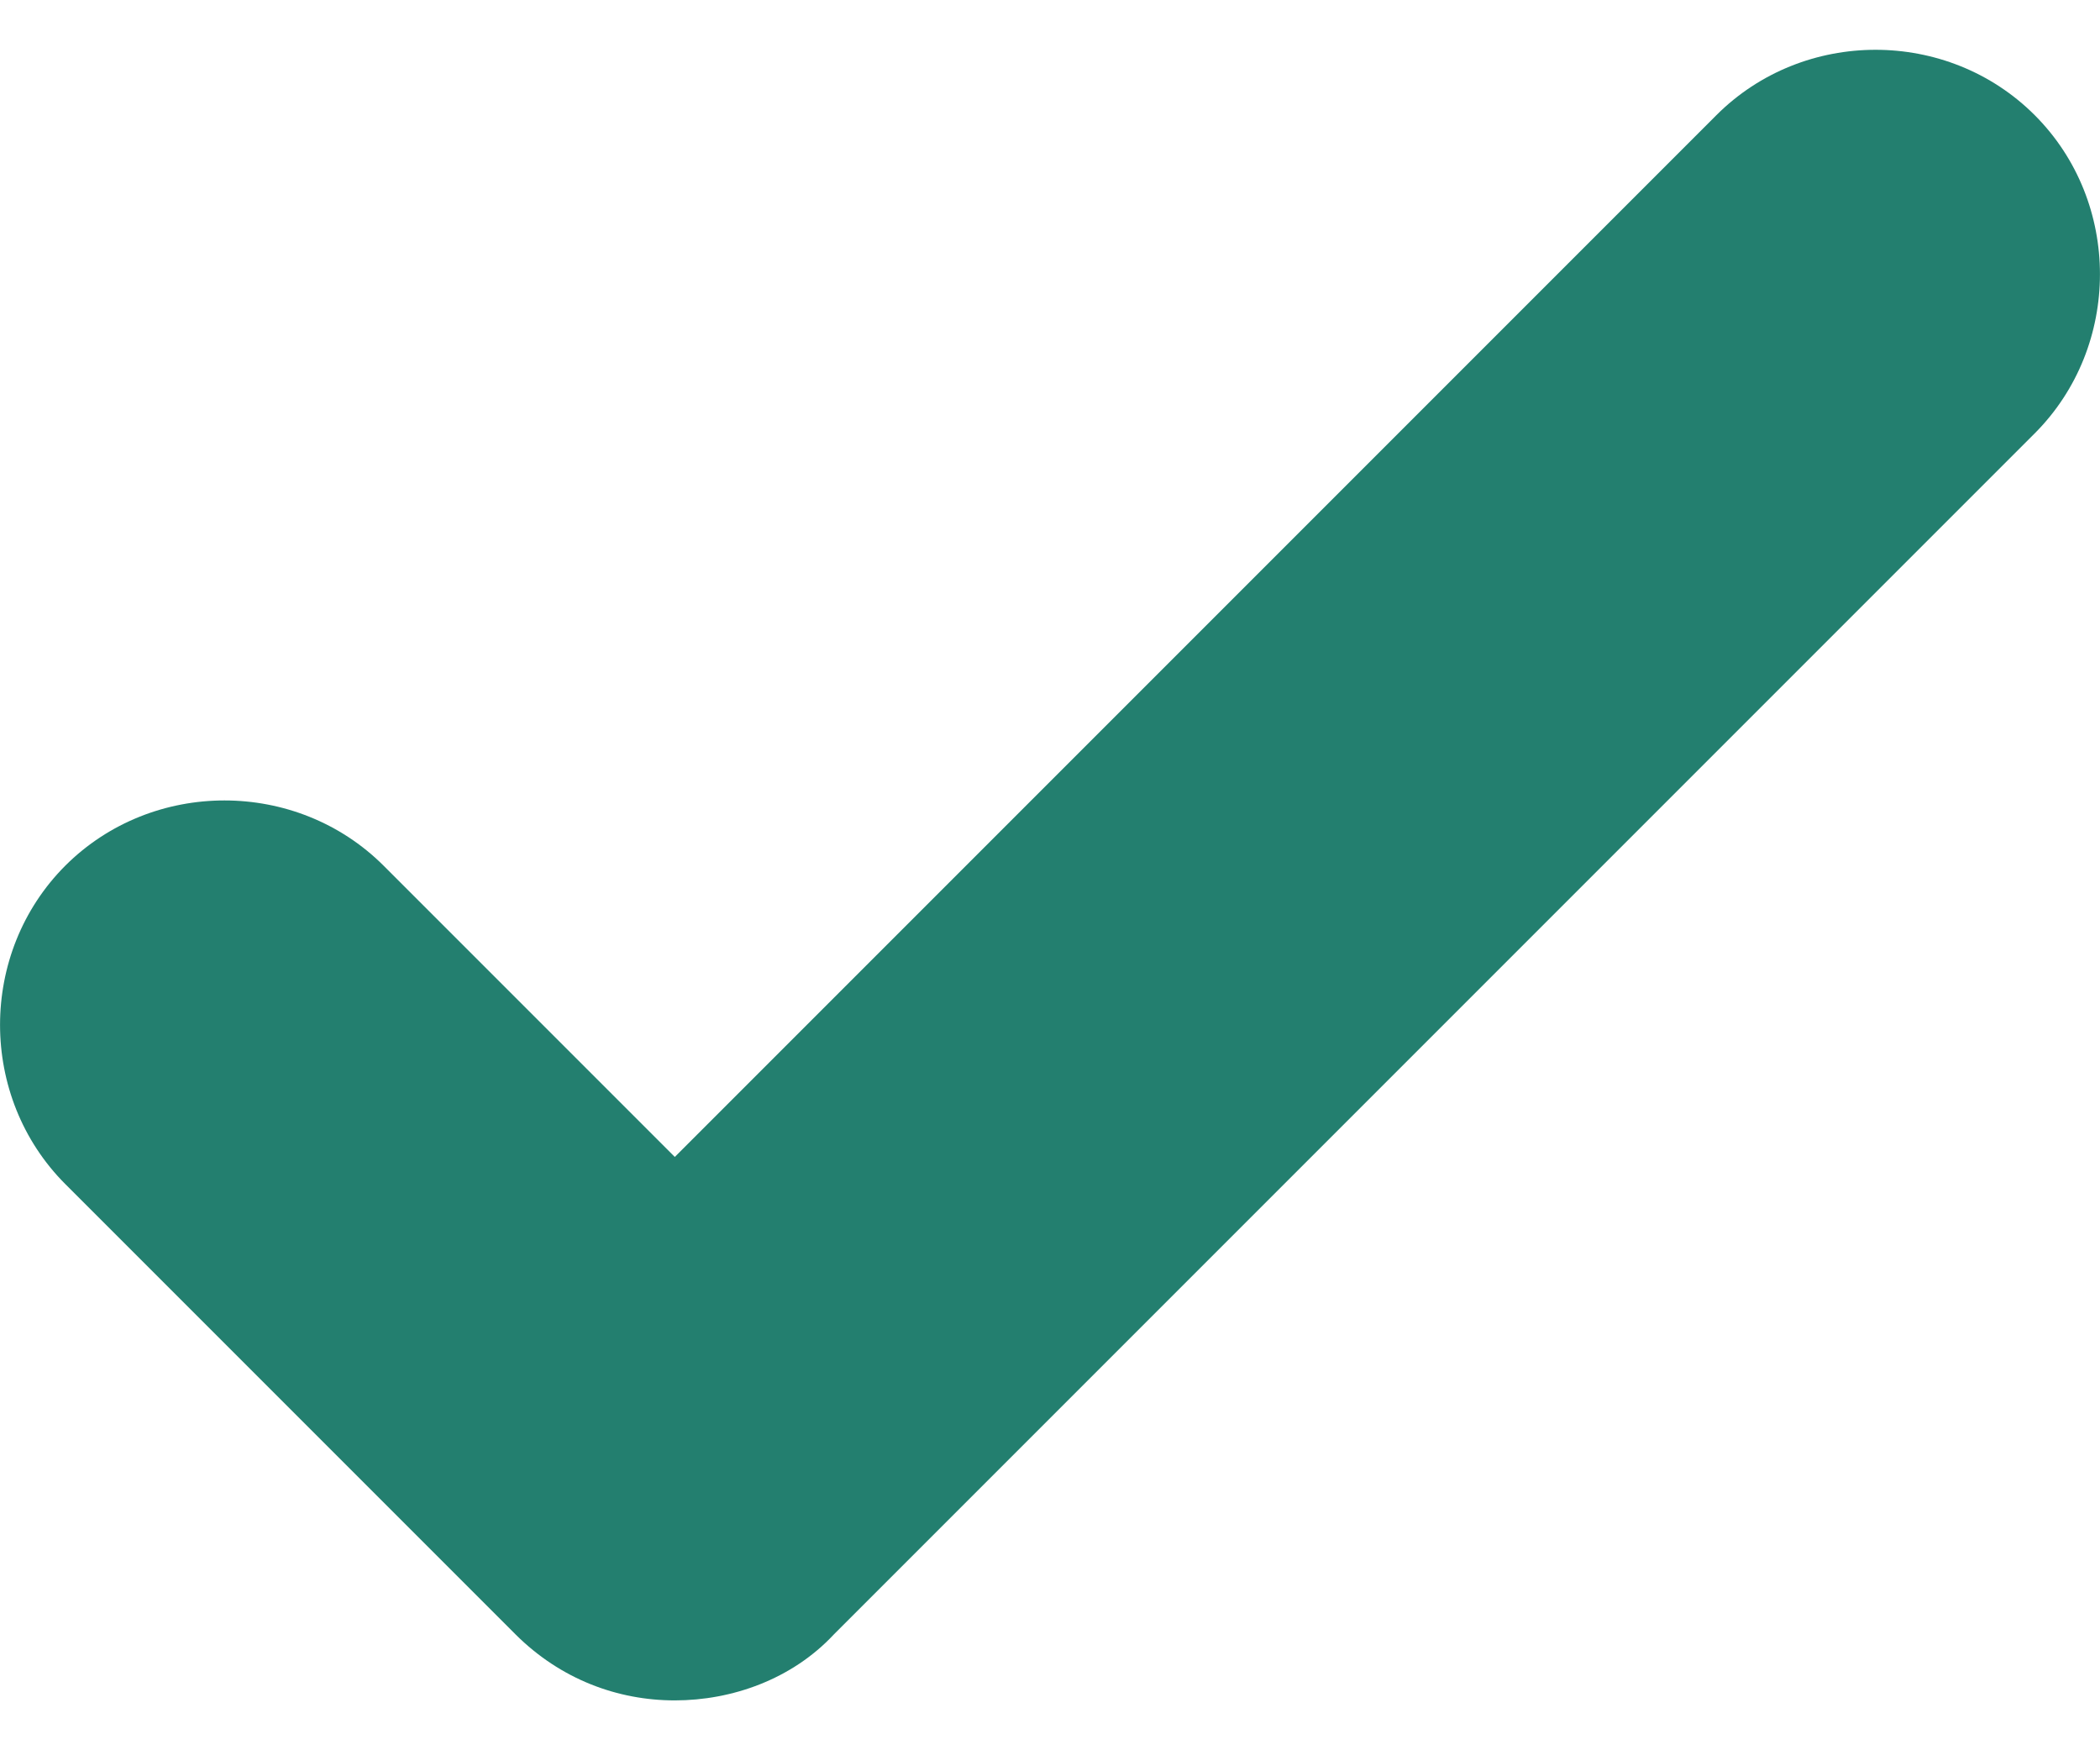 <svg width="12" height="10" viewBox="0 0 12 10" fill="none" xmlns="http://www.w3.org/2000/svg">
<path d="M3.856 9.715C3.53 9.715 3.204 9.595 2.946 9.338L0.373 6.765C-0.124 6.267 -0.124 5.444 0.373 4.946C0.871 4.449 1.694 4.449 2.192 4.946L3.856 6.61L9.808 0.658C10.306 0.16 11.129 0.16 11.627 0.658C12.124 1.155 12.124 1.978 11.627 2.476L4.765 9.338C4.525 9.595 4.182 9.715 3.856 9.715Z" fill="#237F6F"/>
</svg>
